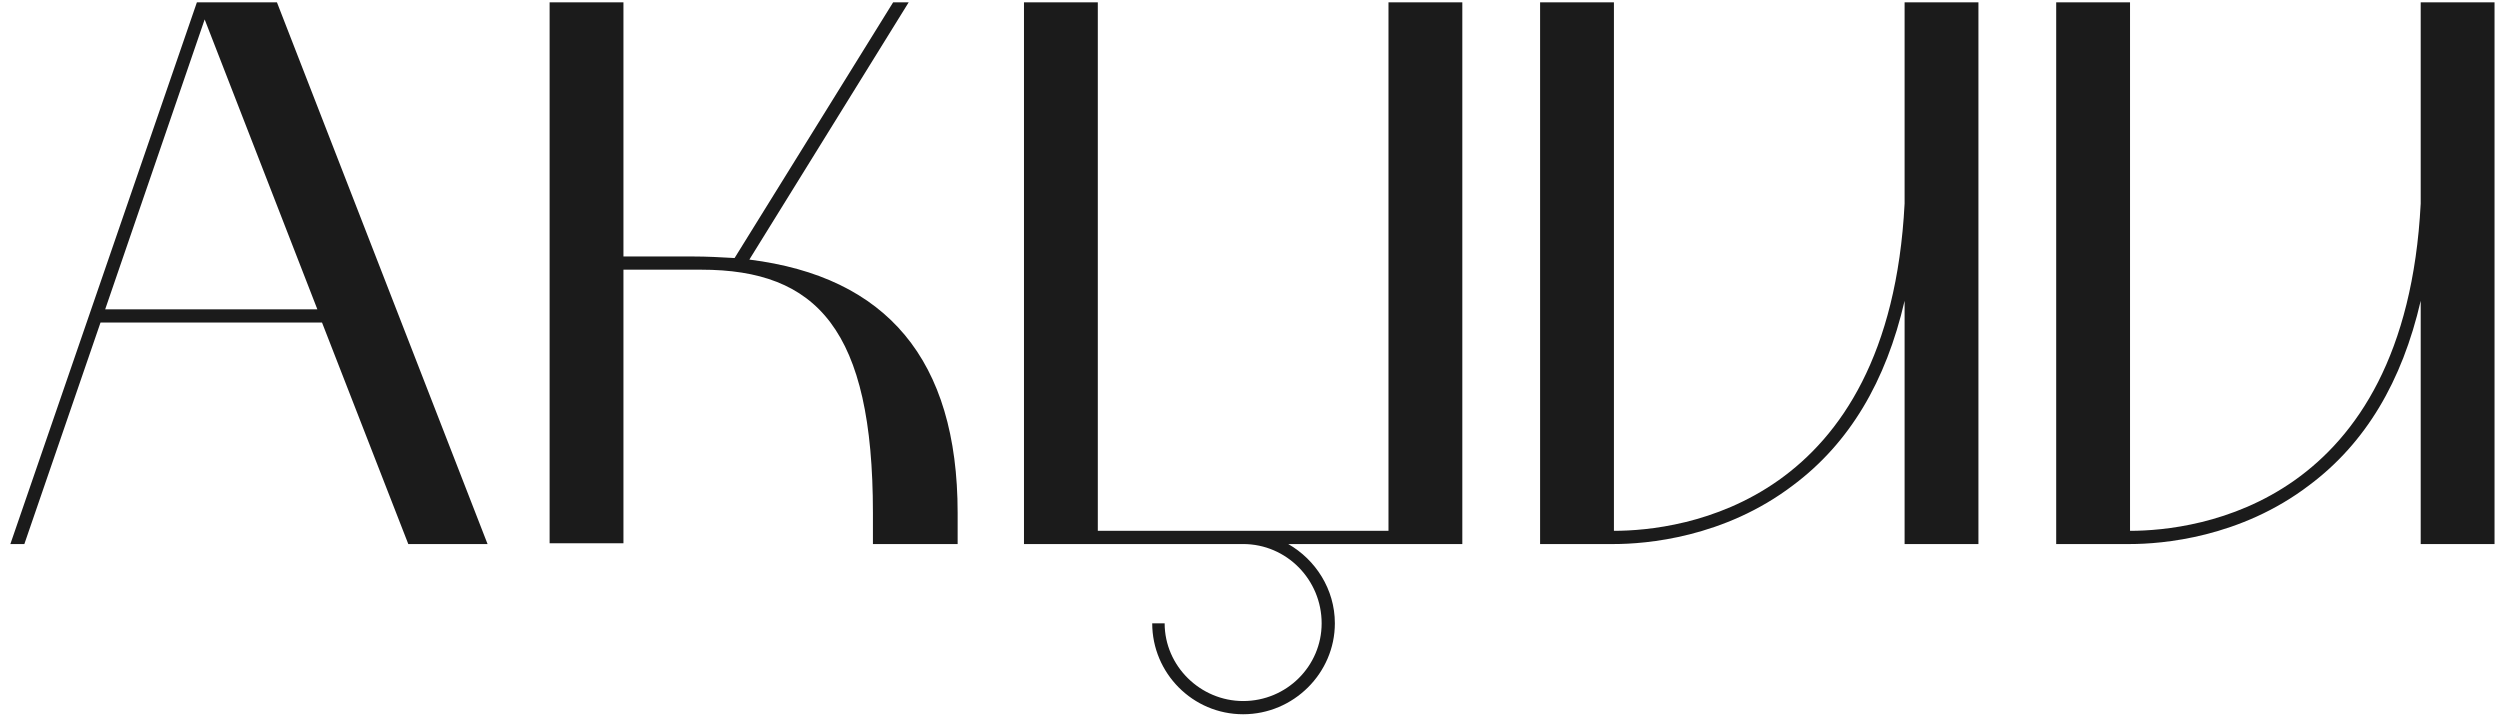 <?xml version="1.0" encoding="UTF-8"?> <svg xmlns="http://www.w3.org/2000/svg" width="193" height="56" viewBox="0 0 193 56" fill="none"> <path d="M0.8 42L15.2 0.18H21.38L37.64 42H31.52L24.86 24.9H7.76L1.88 42H0.8ZM15.8 1.5L8.12 23.88H24.5L15.8 1.5ZM42.43 0.18H48.13V19.8H53.47C54.61 19.8 55.63 19.86 56.71 19.92L68.95 0.18H70.15L57.85 20.04C68.41 21.36 73.93 27.72 73.93 39.6V42H67.39V39.6C67.39 25.44 63.07 20.82 54.13 20.82H48.13V41.94H42.43V0.18ZM79.051 42V0.18H84.751V40.98H107.191V0.18H112.891V42H99.451C101.551 43.2 103.051 45.48 103.051 48.12C103.051 51.96 99.871 55.14 95.971 55.14C92.071 55.14 88.951 51.96 88.951 48.12H89.911C89.911 51.42 92.671 54.12 95.971 54.12C99.331 54.12 102.031 51.42 102.031 48.12C102.031 44.76 99.331 42 95.971 42H79.051ZM124.595 42H118.895V0.18H124.595V40.98C129.755 40.98 145.835 39 147.035 15.72V0.18H152.735V42H147.035V23.22C145.595 29.46 142.775 34.2 138.455 37.44C133.115 41.52 127.055 42 124.595 42ZM164.438 42H158.738V0.18H164.438V40.98C169.598 40.98 185.678 39 186.878 15.72V0.18H192.578V42H186.878V23.22C185.438 29.46 182.618 34.2 178.298 37.44C172.958 41.52 166.898 42 164.438 42Z" fill="#1B1B1B"></path> </svg> 